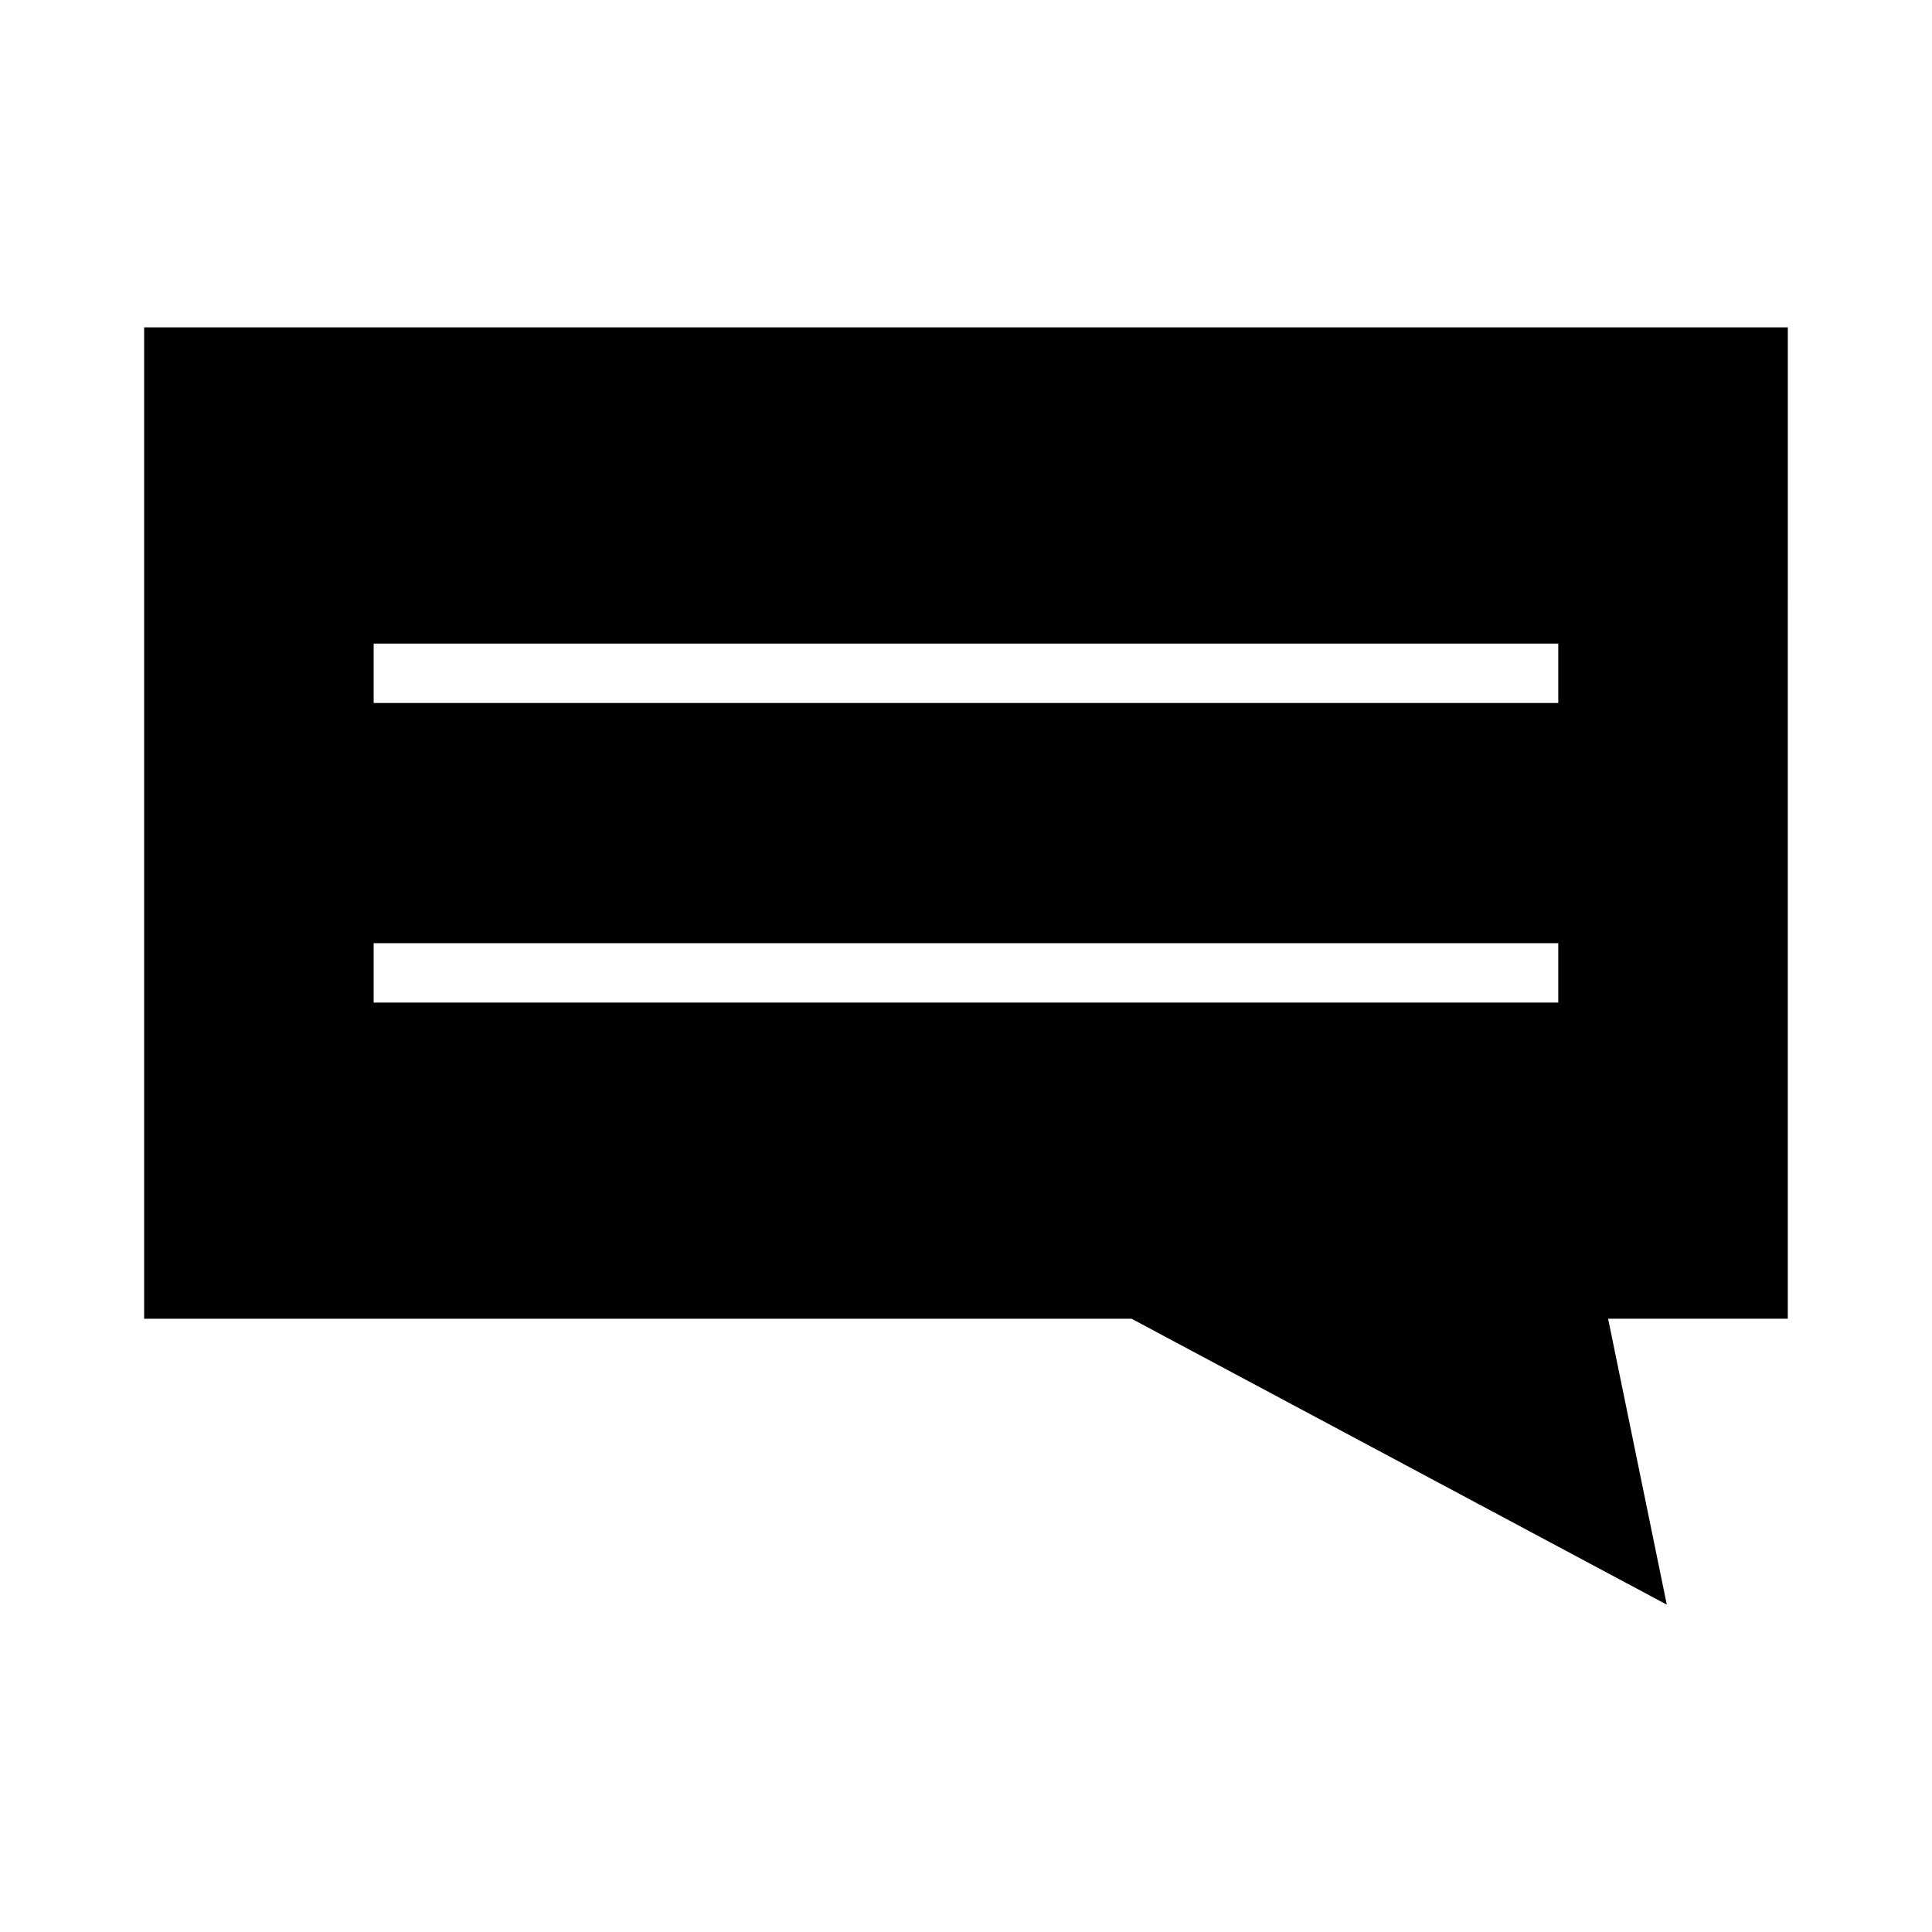 <?xml version="1.0" encoding="UTF-8"?>
<!-- Uploaded to: SVG Repo, www.svgrepo.com, Generator: SVG Repo Mixer Tools -->
<svg fill="#000000" width="800px" height="800px" version="1.1" viewBox="144 144 512 512" xmlns="http://www.w3.org/2000/svg">
 <path d="m617.79 230.75h-435.59v262.73h261.68l141.84 75.766-15.555-75.77h47.617zm-60.832 178.94h-313.93v-15.742h313.93zm0-79.387h-313.93v-15.742h313.93z"/>
</svg>